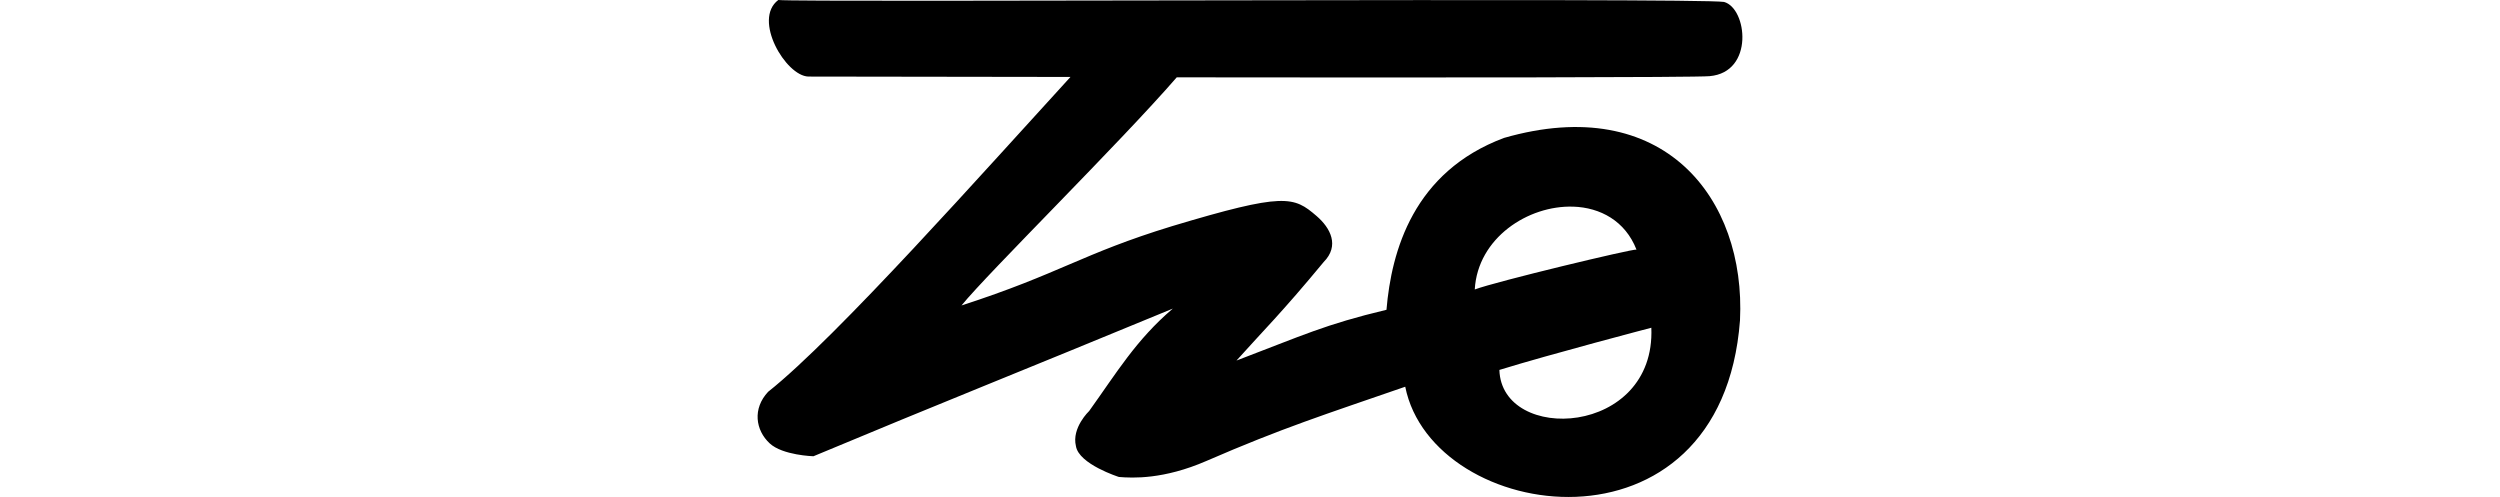 <?xml version="1.0" encoding="UTF-8" standalone="no"?>
<!-- Created with Inkscape (http://www.inkscape.org/) -->

<svg
   xmlns:dc="http://purl.org/dc/elements/1.1/"
   xmlns:cc="http://creativecommons.org/ns#"
   xmlns:rdf="http://www.w3.org/1999/02/22-rdf-syntax-ns#"
   xmlns:svg="http://www.w3.org/2000/svg"
   xmlns="http://www.w3.org/2000/svg"
   xmlns:sodipodi="http://sodipodi.sourceforge.net/DTD/sodipodi-0.dtd"
   xmlns:inkscape="http://www.inkscape.org/namespaces/inkscape"
   width="200"
   height="39.758"
   id="svg3021"
   version="1.1"
   inkscape:version="0.48.3.1 r9886"
   sodipodi:docname="hare.svg">
  <defs
     id="defs3023" />
  <sodipodi:namedview
     id="base"
     pagecolor="#ffffff"
     bordercolor="#666666"
     borderopacity="1.0"
     inkscape:pageopacity="0.0"
     inkscape:pageshadow="2"
     inkscape:zoom="3.959798"
     inkscape:cx="-34.281613"
     inkscape:cy="31.236107"
     inkscape:document-units="px"
     inkscape:current-layer="layer1"
     showgrid="false"
     inkscape:window-width="1301"
     inkscape:window-height="744"
     inkscape:window-x="65"
     inkscape:window-y="24"
     inkscape:window-maximized="1"
     fit-margin-top="0"
     fit-margin-left="0"
     fit-margin-right="0"
     fit-margin-bottom="0"
     showguides="true"
     inkscape:guide-bbox="true"
     inkscape:snap-center="true" />
  <g
     inkscape:label="Layer 1"
     inkscape:groupmode="layer"
     id="layer1"
     transform="translate(-3741.618,-6824.376)">
    <g
       transform="translate(-431.441,913.867)"
       id="layer1-8"
       inkscape:label="Layer 1" />
    <path
       style="fill:#000000"
       d="m 3803.881,6824.376 c -2.069,1.559 0.596,6.078 2.406,6.125 0.499,-5e-4 12.443,0.017 20.969,0.031 -6.713,7.329 -18.706,20.846 -24.188,25.188 -1.259,1.347 -1.012,3.069 0.125,4.125 1.034,0.96 3.5,1.031 3.5,1.031 10.135,-4.237 16.384,-6.704 28.75,-11.812 -2.938,2.502 -4.494,5.131 -6.688,8.188 0,0 -1.42,1.343 -1.062,2.812 0.227,1.45 3.438,2.469 3.438,2.469 1.087,0.092 3.573,0.209 7,-1.281 6.101,-2.649 9.506,-3.723 15.906,-5.938 2.192,10.966 25.306,14.293 26.781,-5.312 0.478,-9.768 -6.112,-18.26 -18.875,-14.594 -7.243,2.707 -9.014,9.041 -9.406,13.75 -4.947,1.185 -6.667,2.036 -12,4.062 2.097,-2.346 3.58,-3.777 6.969,-7.875 1.301,-1.312 0.549,-2.732 -0.562,-3.688 -1.831,-1.575 -2.556,-1.894 -11.562,0.812 -7.227,2.212 -8.946,3.789 -16.844,6.344 2.148,-2.64 12.711,-13.046 17.219,-18.25 20.15,0.028 41.619,0.013 42.625,-0.094 3.597,-0.306 3.01,-5.441 1.156,-5.938 -2.124,-0.344 -74.134,0.049 -75.656,-0.156 z m 63.594,16.531 c 2.159,0.072 4.159,1.136 5.062,3.438 -0.264,-0.084 -11.28,2.562 -12.938,3.188 0.233,-4.123 4.277,-6.745 7.875,-6.625 z m 6.25,9.688 c 0.358,8.724 -11.98,9.286 -12.156,3.375 4.12,-1.272 12.156,-3.375 12.156,-3.375 z"
       id="path6523"
       inkscape:connector-curvature="0" />
    <g
       transform="translate(3806.831,6195.74)"
       id="layer1-1"
       inkscape:label="Layer 1" />
  </g>
</svg>
